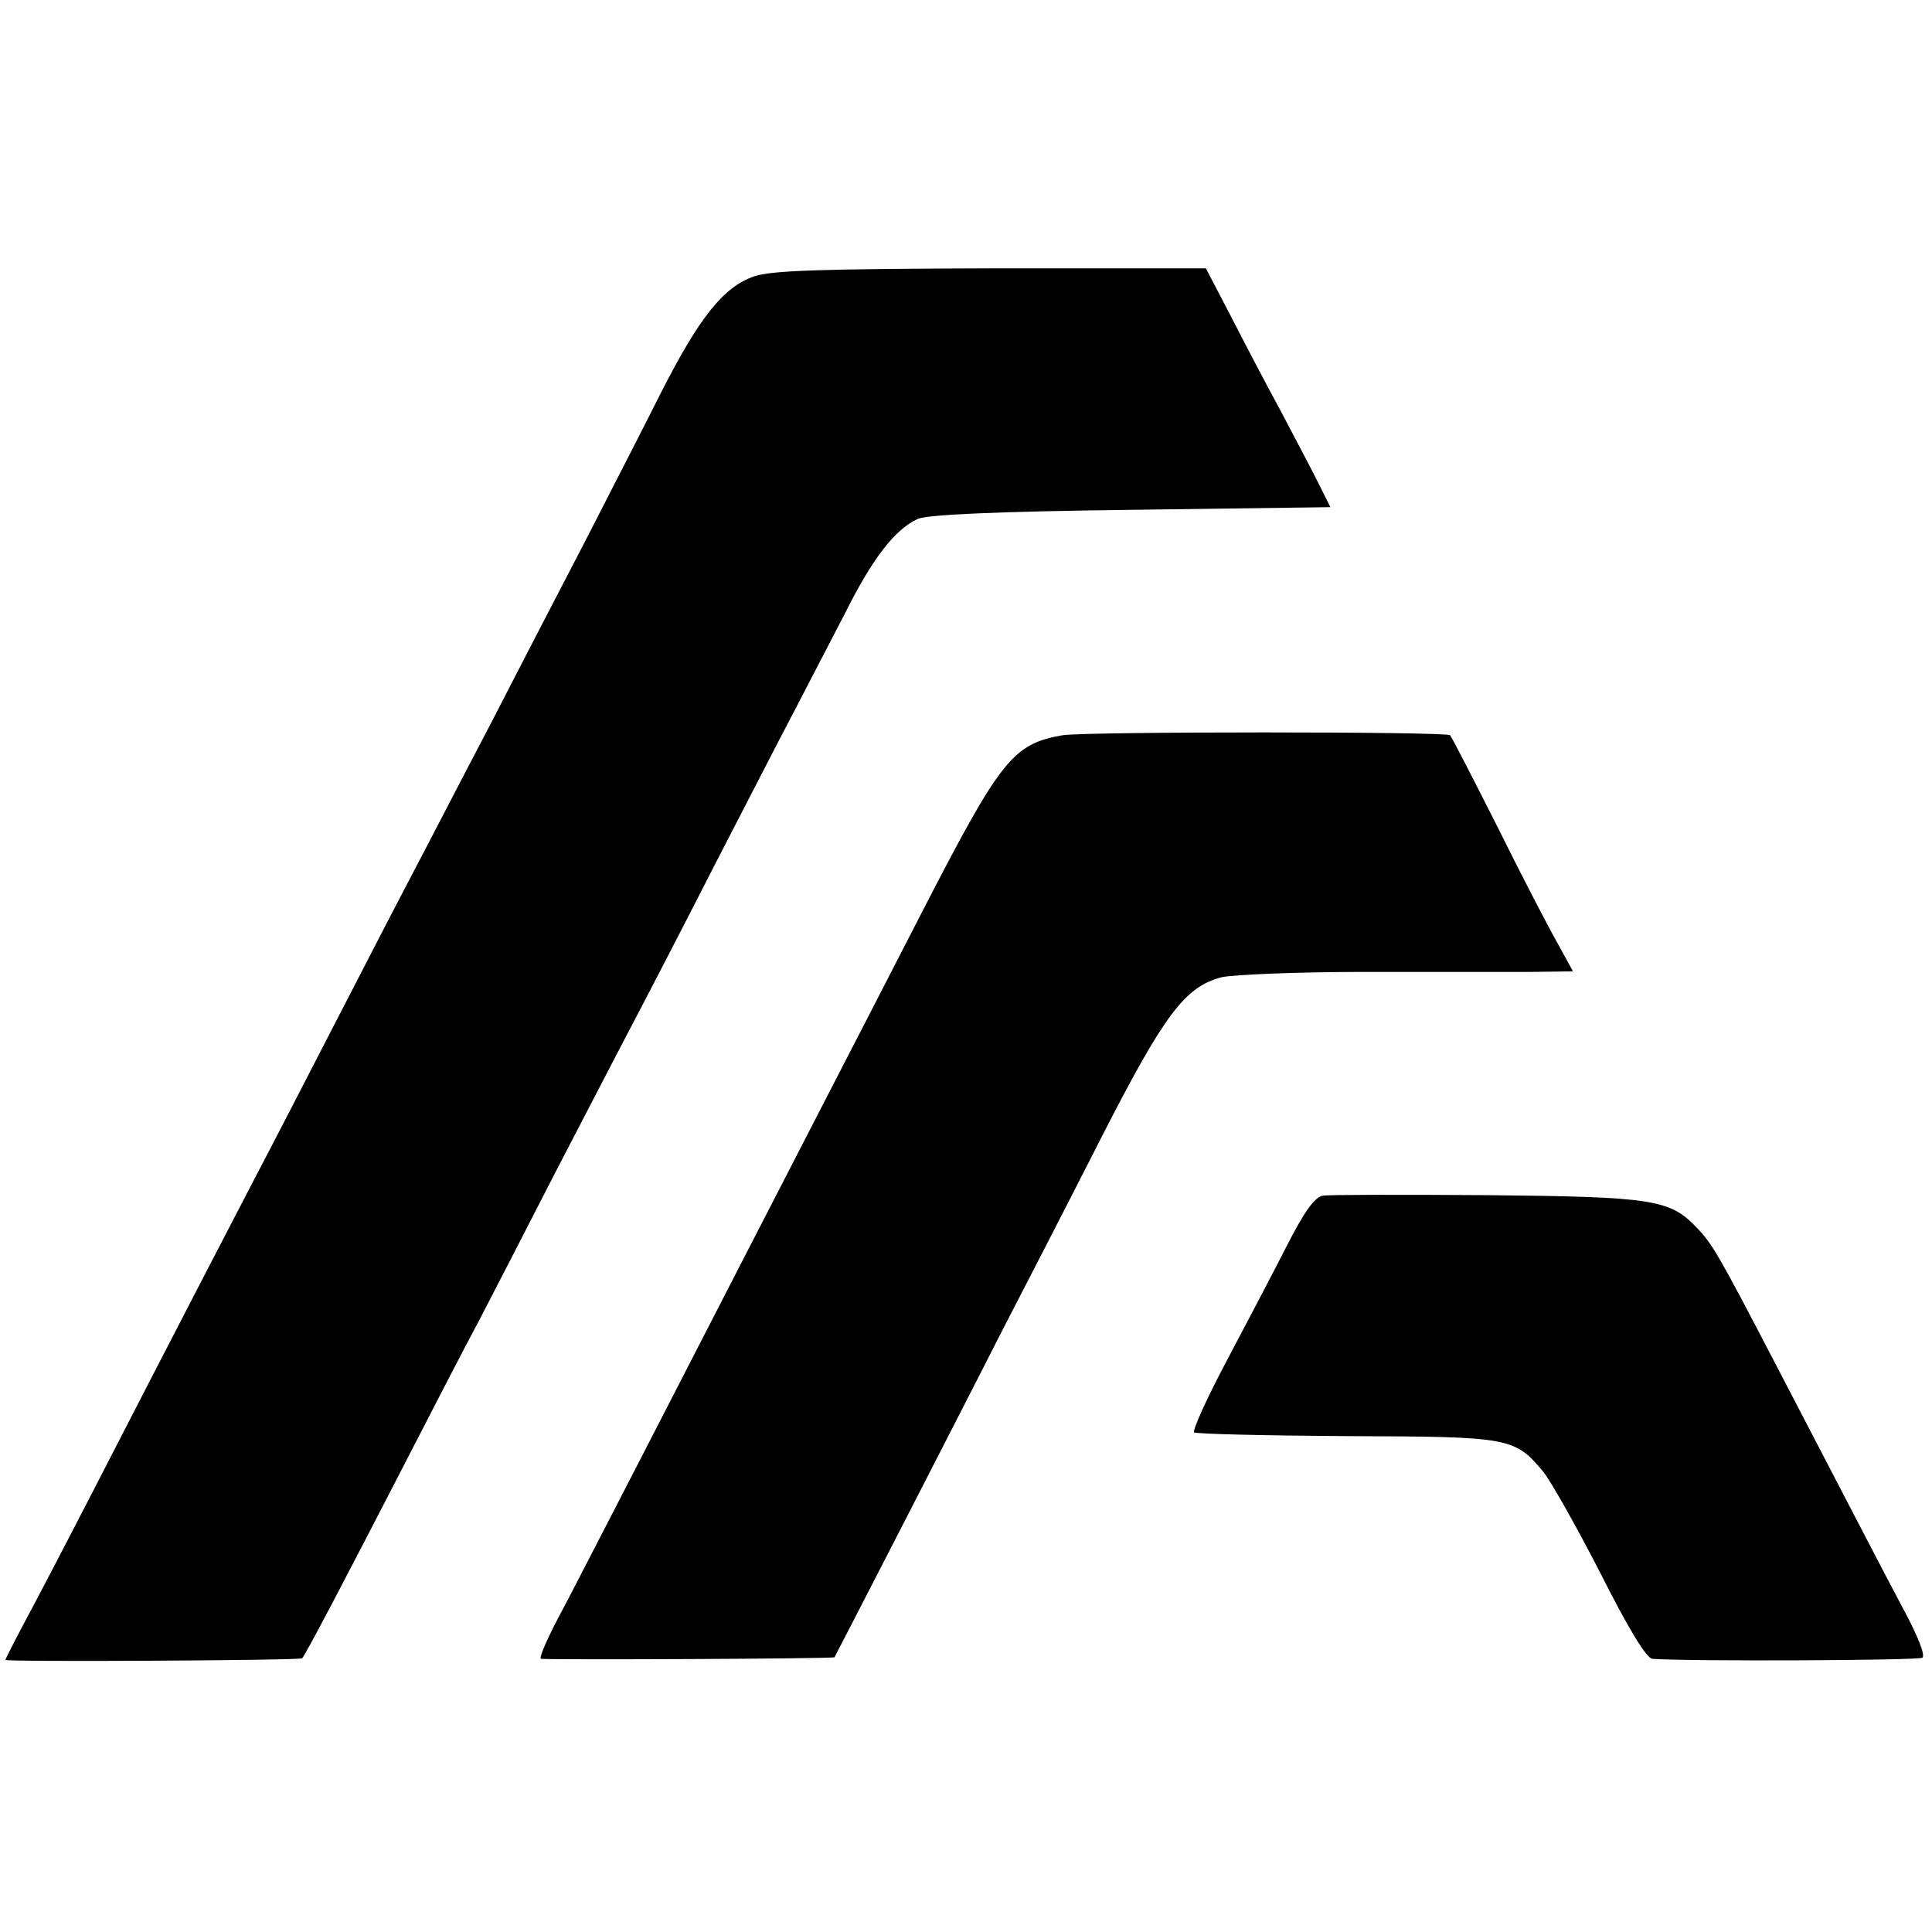 <?xml version="1.0" standalone="no"?>
<!DOCTYPE svg PUBLIC "-//W3C//DTD SVG 20010904//EN"
 "http://www.w3.org/TR/2001/REC-SVG-20010904/DTD/svg10.dtd">
<svg version="1.0" xmlns="http://www.w3.org/2000/svg"
 width="360pt" height="360pt" viewBox="0 0 360 360"
 preserveAspectRatio="xMidYMid meet">
<g transform="translate(0,360) scale(0.1,-0.1)"
fill="#000000" stroke="none">
<path d="M1405 3085 c-57 -20 -101 -75 -173 -216 -34 -68 -100 -196 -145 -284
-46 -88 -125 -241 -176 -340 -52 -99 -117 -225 -146 -280 -29 -55 -94 -181
-145 -280 -51 -99 -116 -225 -145 -280 -52 -100 -129 -248 -305 -590 -51 -99
-108 -208 -127 -243 -18 -34 -33 -64 -33 -65 0 -4 549 -1 553 3 7 8 80 147
182 345 54 105 120 233 148 285 27 52 90 174 139 270 50 96 114 220 143 275
29 55 99 190 155 300 57 110 124 241 150 290 26 50 69 133 96 185 50 100 92
154 134 173 17 8 147 14 397 17 l372 5 -25 50 c-14 28 -45 86 -68 130 -24 44
-65 122 -91 173 l-48 92 -401 0 c-318 -1 -409 -4 -441 -15z"/>
<path d="M1980 2230 c-92 -16 -115 -45 -255 -316 -65 -126 -150 -292 -190
-369 -77 -149 -175 -340 -350 -680 -60 -116 -125 -243 -146 -282 -21 -40 -35
-73 -31 -74 25 -2 544 0 547 3 1 2 53 102 115 223 62 121 149 290 192 375 44
85 130 252 190 370 118 231 156 281 224 299 22 5 143 10 269 10 127 0 265 0
308 0 l78 1 -29 53 c-16 28 -67 126 -112 217 -46 91 -85 167 -88 170 -5 7
-680 7 -722 0z"/>
<path d="M2465 1372 c-15 -2 -35 -30 -68 -95 -26 -51 -77 -148 -113 -216 -36
-68 -62 -126 -59 -130 4 -3 131 -6 283 -7 308 -1 314 -2 369 -68 15 -20 63
-105 107 -191 51 -101 84 -155 95 -156 74 -5 495 -3 503 2 6 4 -8 40 -35 90
-42 79 -80 153 -242 464 -103 198 -115 218 -143 247 -50 53 -81 58 -392 61
-157 1 -294 1 -305 -1z"/>
</g>
</svg>
